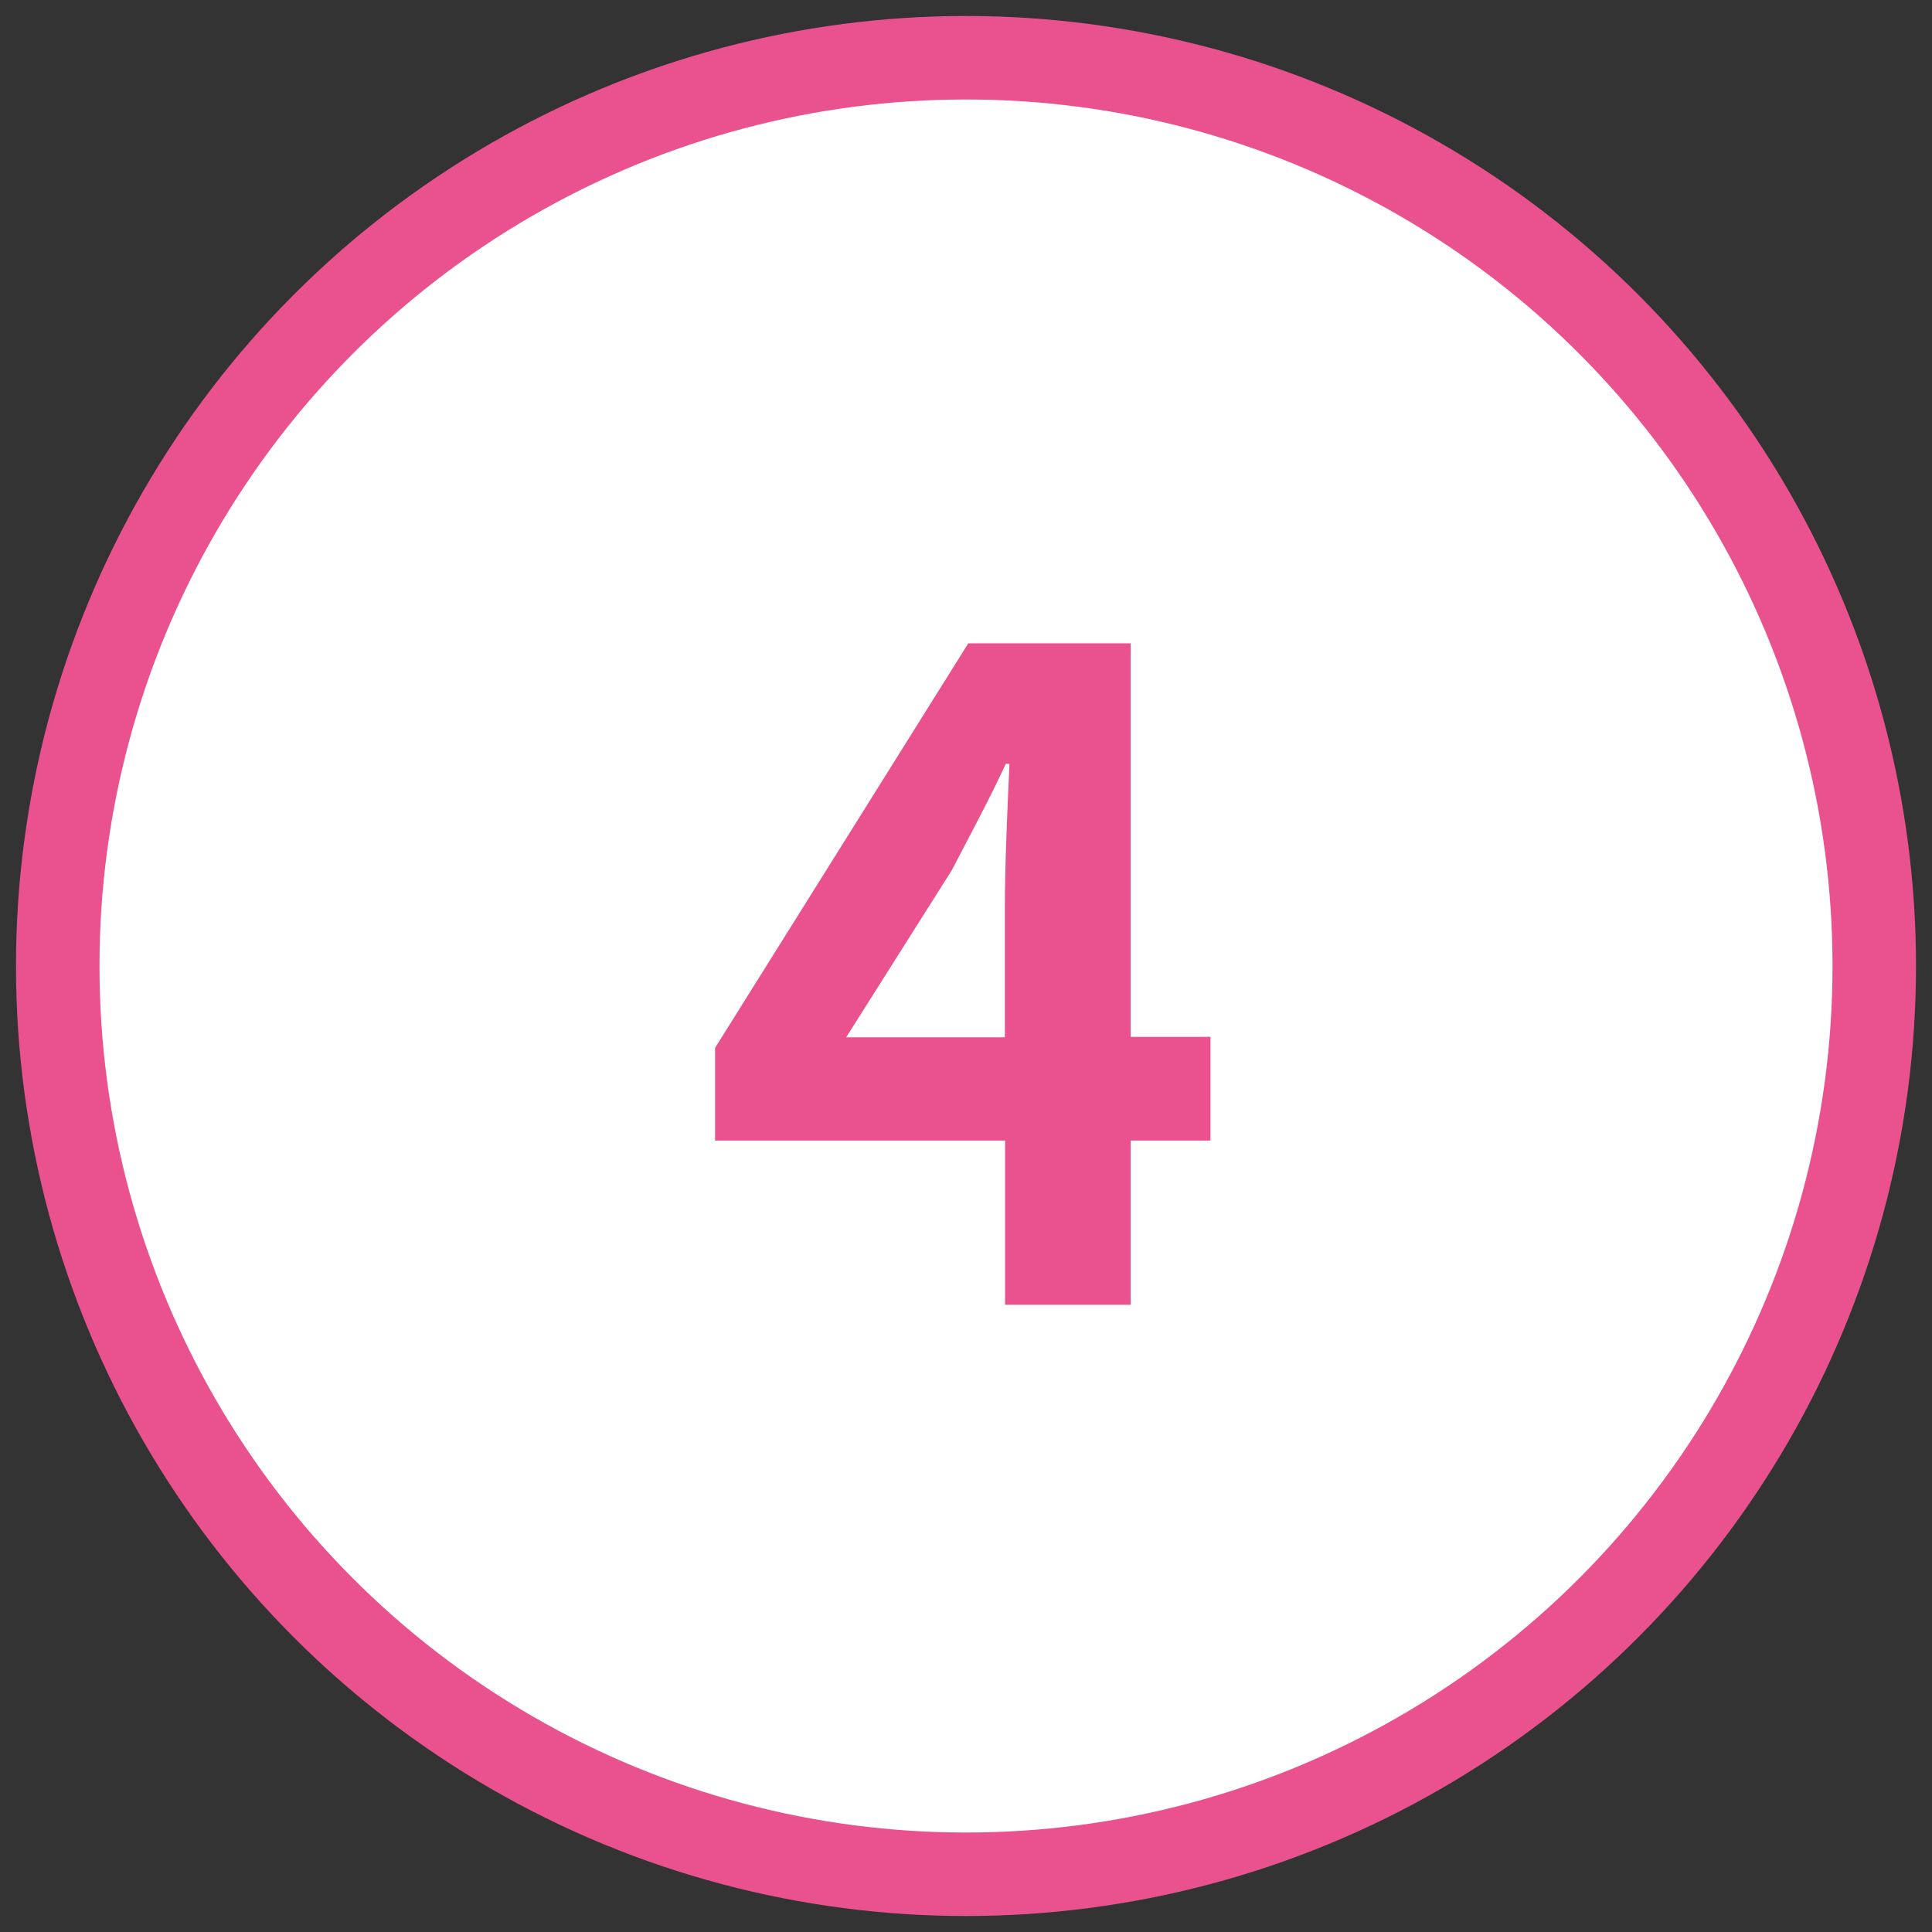 <?xml version="1.0" encoding="UTF-8"?>
<svg id="_レイヤー_1" xmlns="http://www.w3.org/2000/svg" width="84" height="84" version="1.1" viewBox="0 0 84 84">
  <rect x="0" y="0" width="84" height="84" fill="#333333" stroke="none"/>
  <!-- Generator: Adobe Illustrator 29.7.1, SVG Export Plug-In . SVG Version: 2.1.1 Build 8)  -->
  <defs>
    <style>
      .st0 {
        fill: #e9528e;
      }

      .st1 {
        fill: #fff;
        stroke: #e9528e;
        stroke-width: 3.63px;
      }
    </style>
  </defs>
  <circle class="st1" cx="42" cy="42" r="39.49"/>
  <path class="st0" d="M43.69,49.59h-12.6v-4.03l11.01-17.59h7.06v17.11h3.47v4.51h-3.47v7.14h-5.46v-7.14ZM43.69,45.09v-5.74c0-1.71.12-4.43.2-6.14h-.16c-.72,1.56-1.52,3.03-2.35,4.63l-4.59,7.26h6.9Z"/>
</svg>